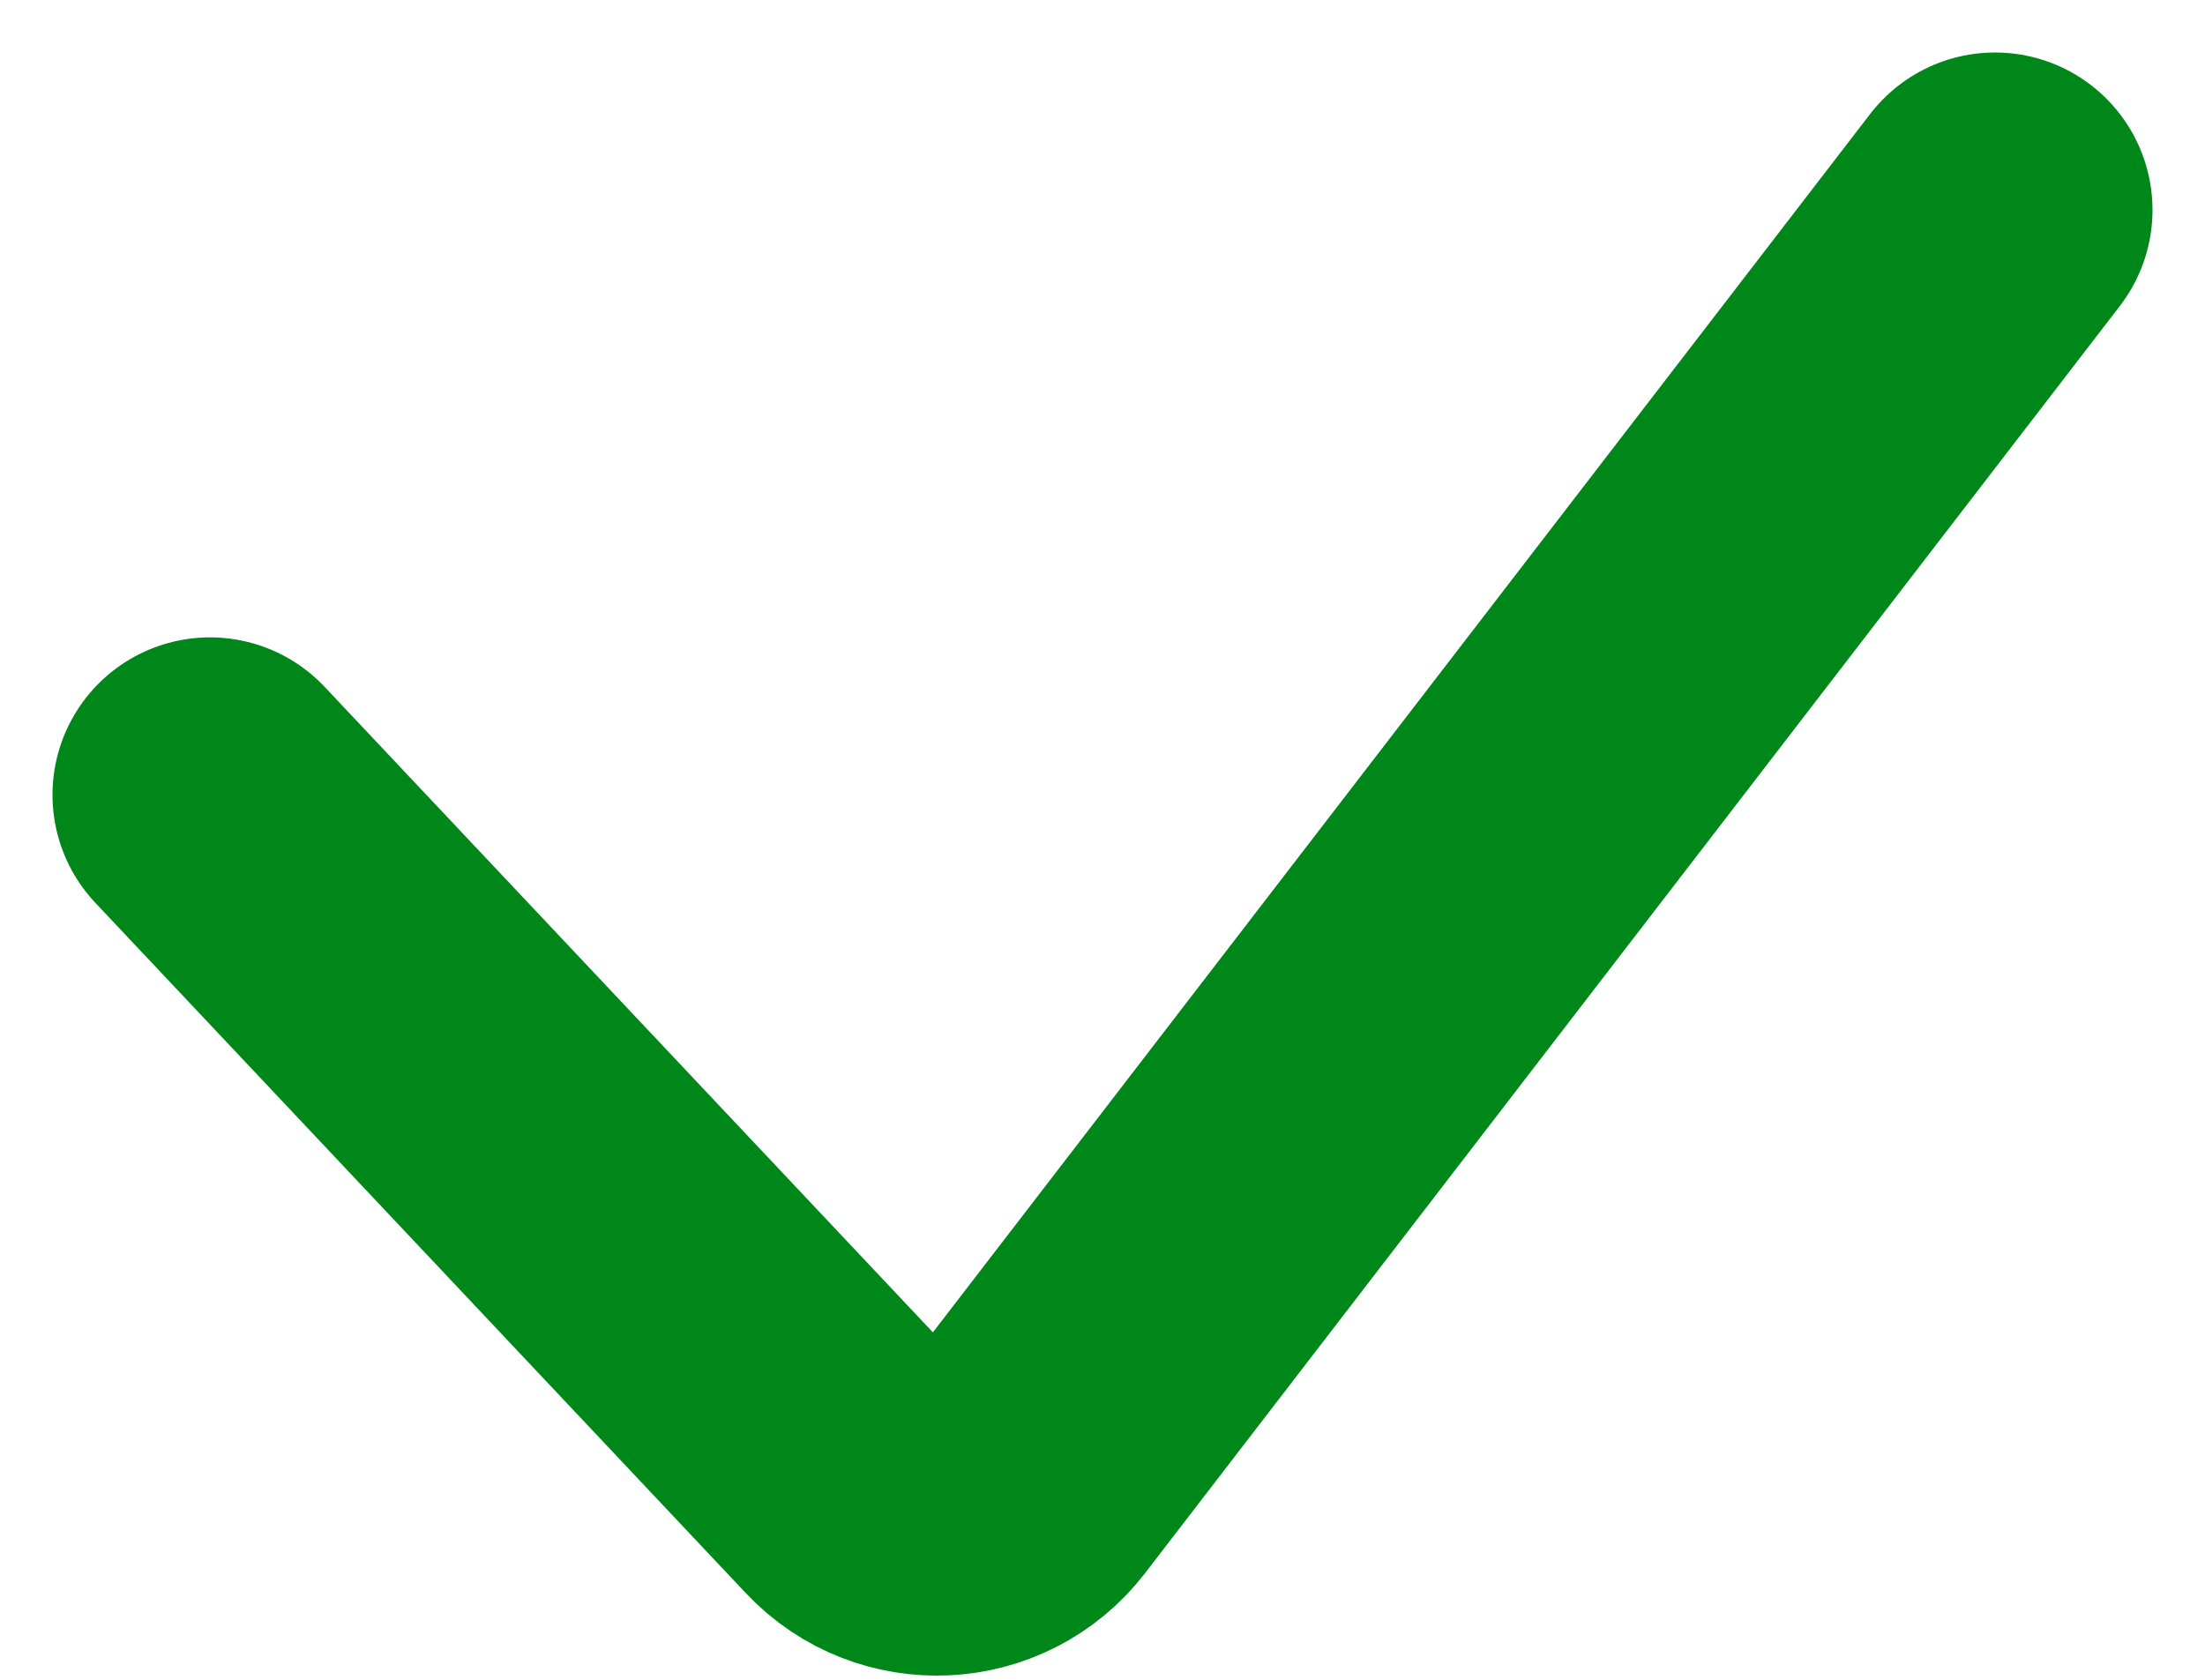 <?xml version="1.0" encoding="UTF-8"?> <svg xmlns="http://www.w3.org/2000/svg" width="21" height="16" viewBox="0 0 21 16" fill="none"><path d="M2 7.571L8.195 14.146C8.617 14.594 9.34 14.558 9.716 14.07L19 2" stroke="#008719" stroke-width="3" stroke-linecap="round"></path></svg> 